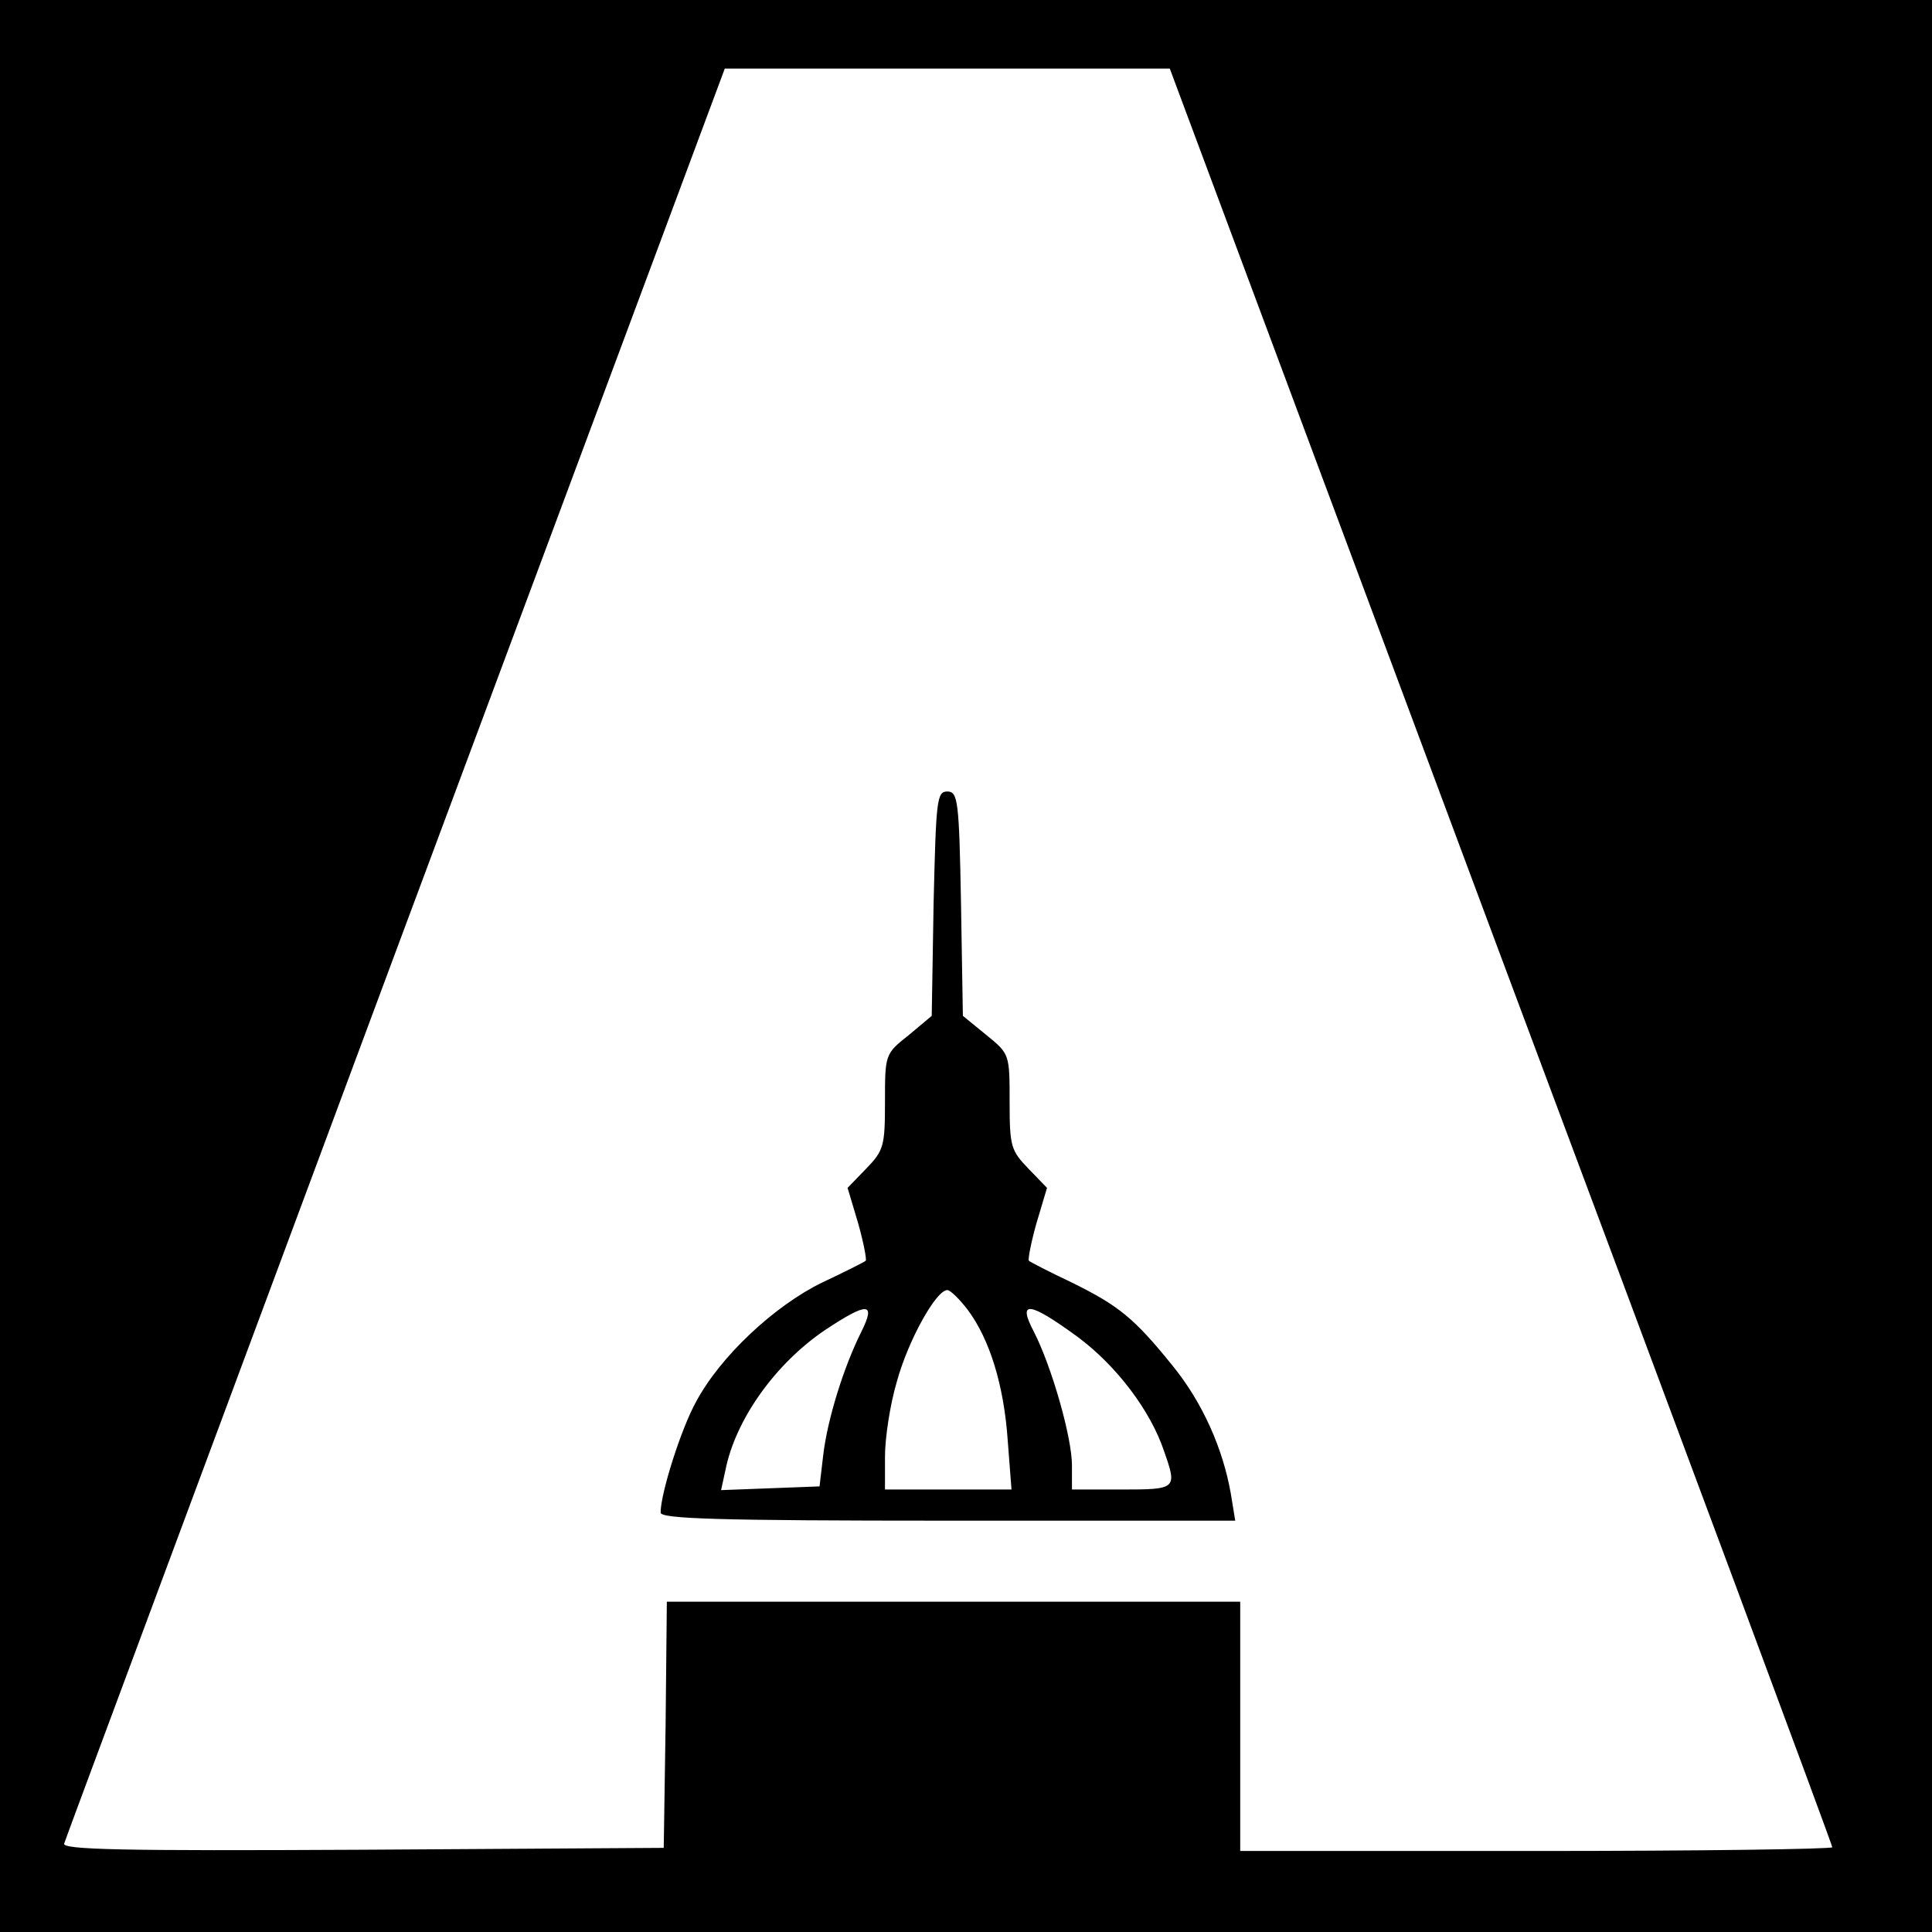 <?xml version="1.0" standalone="no"?>
<!DOCTYPE svg PUBLIC "-//W3C//DTD SVG 20010904//EN"
 "http://www.w3.org/TR/2001/REC-SVG-20010904/DTD/svg10.dtd">
<svg version="1.0" xmlns="http://www.w3.org/2000/svg"
 width="310pt" height="310pt" viewBox="0 0 310 310"
 preserveAspectRatio="xMidYMid meet">
<g transform="translate(0,310) scale(0.1,-0.1)"
fill="#000000" stroke="none">
<path d="M0 1550 l0 -1550 1550 0 1550 0 0 1550 0 1550 -1550 0 -1550 0 0
-1550z m2408 16 c293 -783 532 -1426 532 -1430 0 -3 -214 -6 -475 -6 l-475 0
0 200 0 200 -460 0 -460 0 -2 -198 -3 -197 -484 -3 c-385 -2 -482 0 -478 10 2
7 242 651 532 1431 l528 1417 357 0 357 0 531 -1424z"/>
<path d="M1498 1650 l-3 -180 -37 -31 c-38 -30 -38 -31 -38 -107 0 -71 -2 -78
-30 -107 l-30 -31 17 -57 c9 -32 14 -59 12 -60 -2 -2 -34 -18 -70 -35 -76 -37
-163 -118 -202 -191 -24 -43 -57 -147 -57 -178 0 -10 91 -13 461 -13 l461 0
-7 43 c-13 74 -46 147 -93 205 -62 77 -87 97 -162 134 -36 17 -67 33 -69 35
-2 1 3 28 12 60 l17 57 -30 31 c-28 29 -30 36 -30 107 0 76 0 77 -37 107 l-38
31 -3 180 c-3 166 -5 180 -22 180 -17 0 -18 -14 -22 -180z m55 -652 c35 -47
58 -121 64 -210 l6 -78 -102 0 -101 0 0 53 c0 29 8 83 19 120 18 66 63 147 81
147 5 0 20 -15 33 -32z m-171 -35 c-28 -56 -54 -139 -61 -197 l-6 -51 -79 -3
-79 -3 7 32 c16 81 80 171 160 225 68 45 82 45 58 -3z m347 -8 c62 -46 117
-118 139 -184 21 -60 20 -61 -68 -61 l-80 0 0 39 c0 44 -32 157 -61 214 -27
51 -8 49 70 -8z"/>
</g>
</svg>
